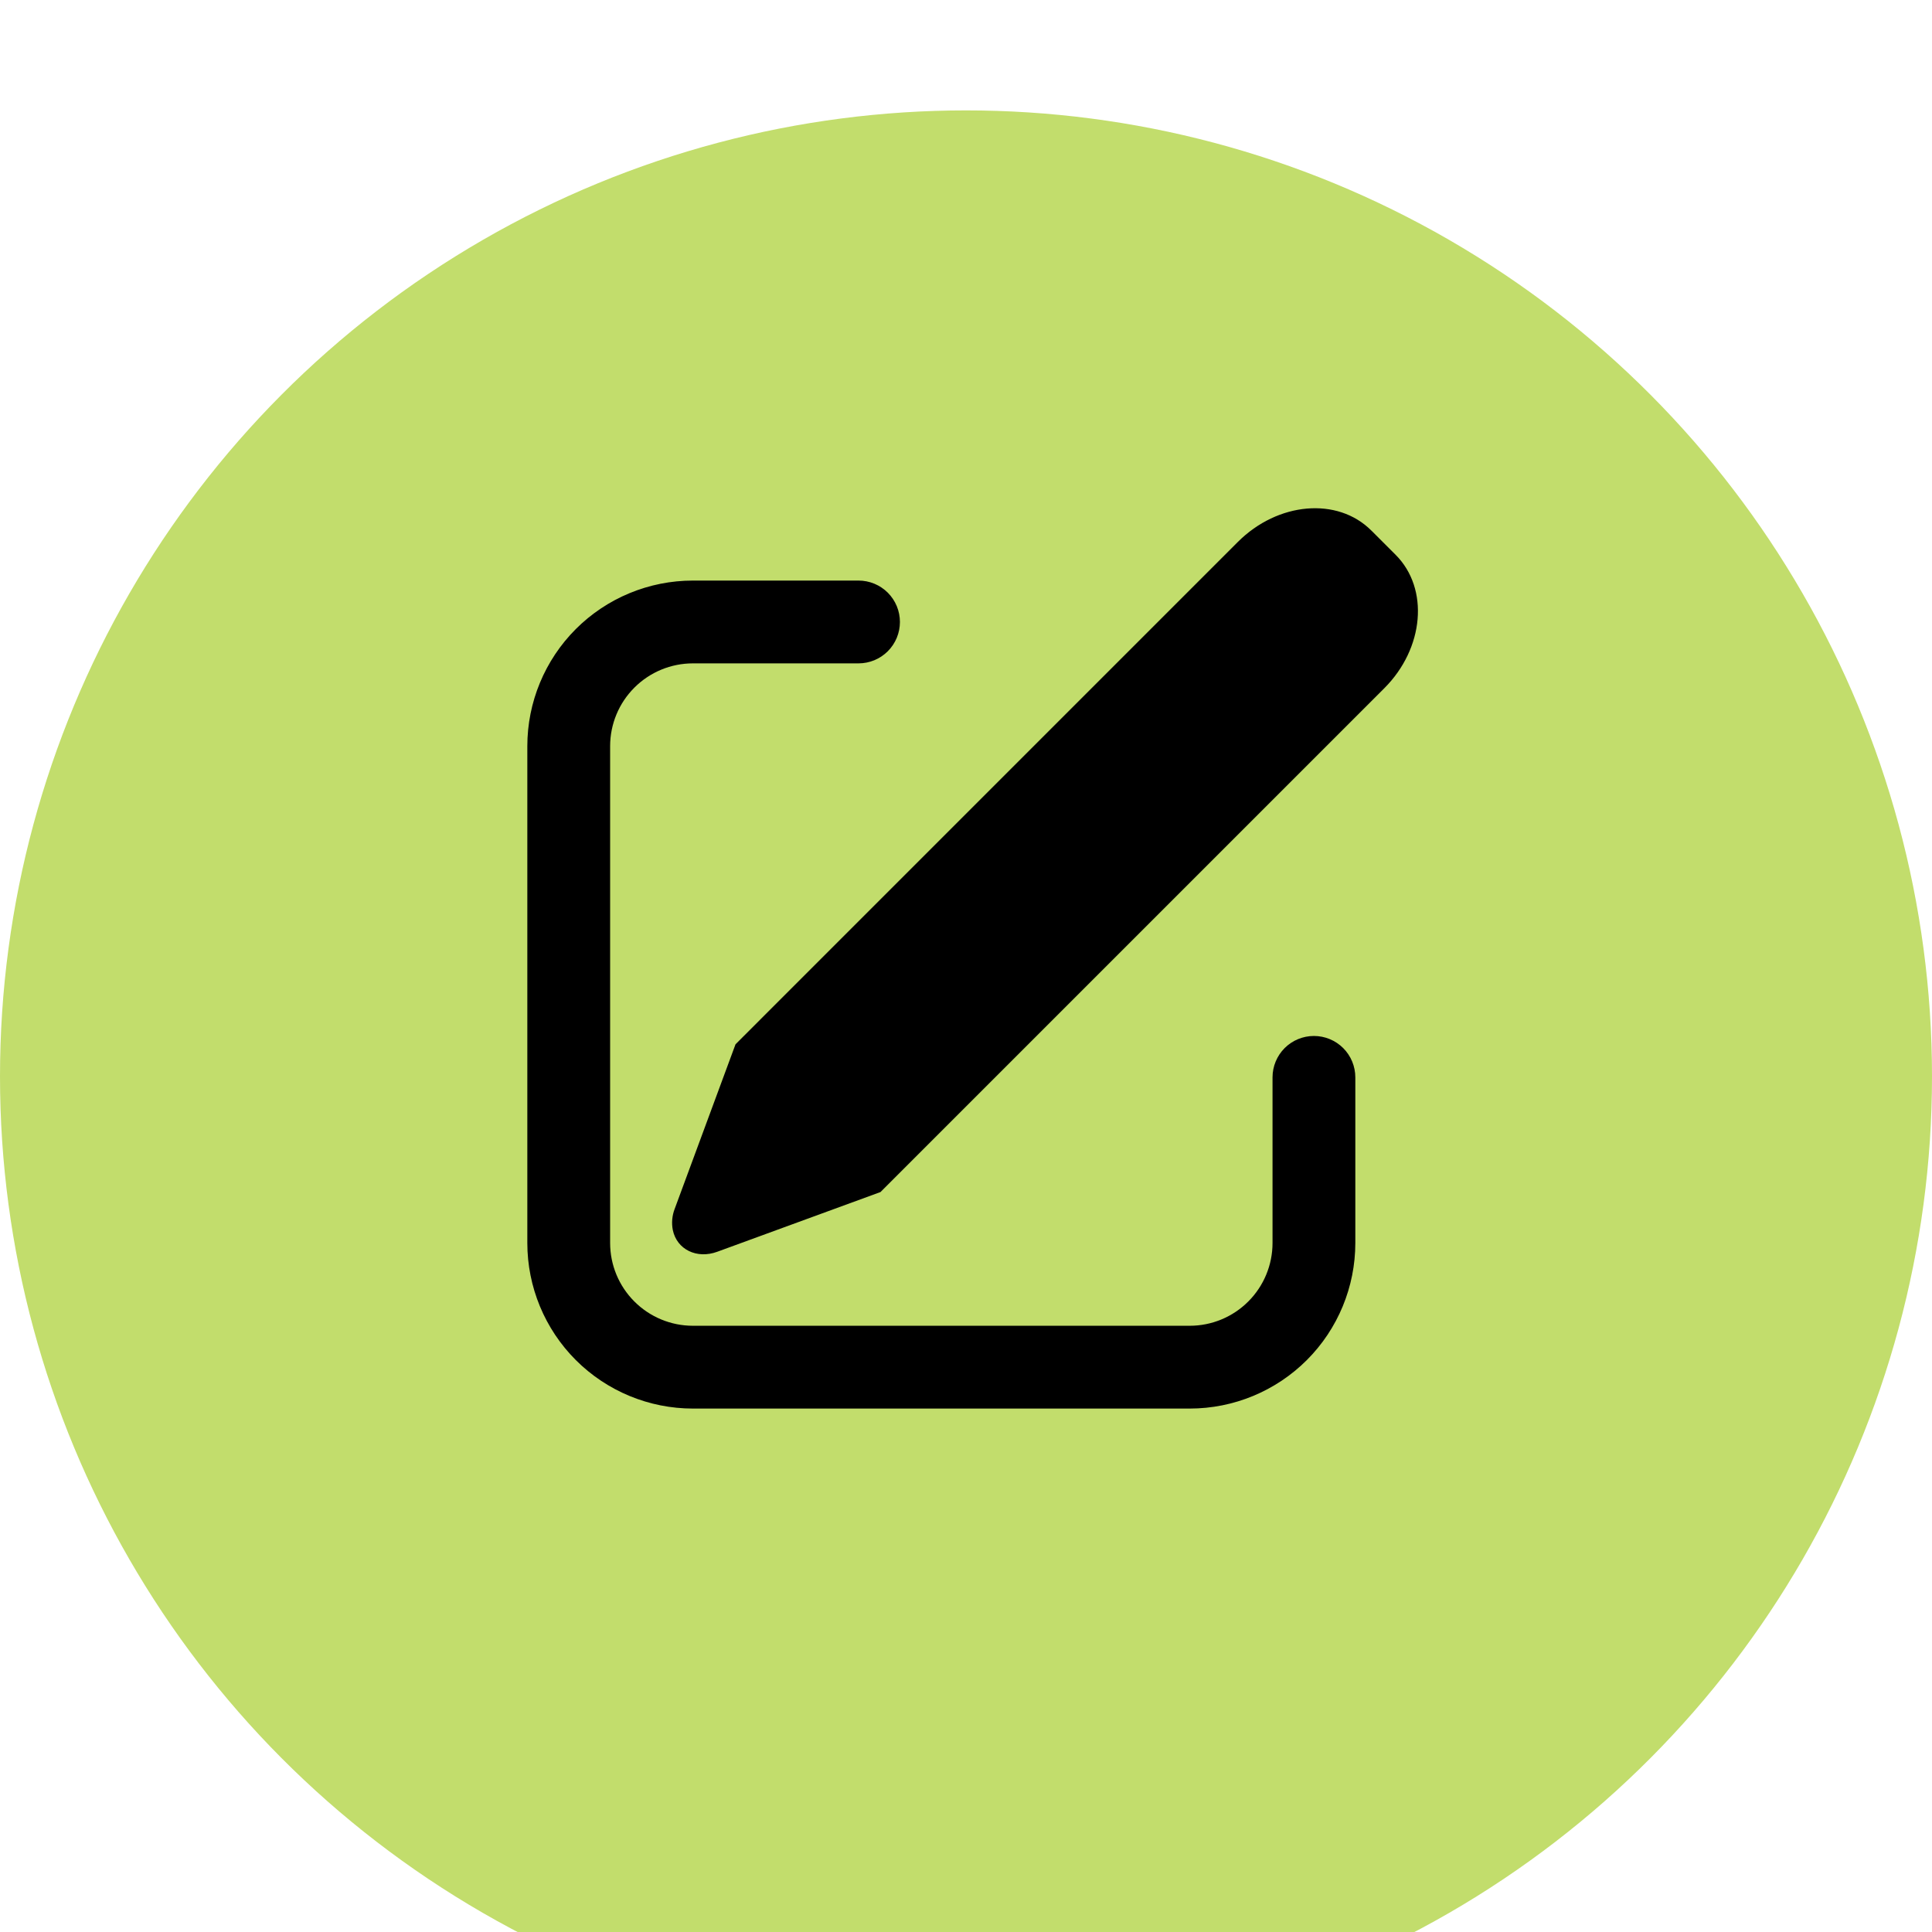 <svg width="70" height="70" viewBox="0 0 70 70" fill="none" xmlns="http://www.w3.org/2000/svg">
<g filter="url(#filter0_i_51_62)">
<circle cx="35" cy="35" r="35" fill="#C2DD6C"/>
</g>
<path d="M49.684 19.22L50.569 20.105C51.788 21.326 51.603 23.491 50.153 24.939L31.902 43.19L25.989 45.353C25.247 45.626 24.524 45.272 24.377 44.566C24.327 44.309 24.351 44.044 24.445 43.8L26.649 37.837L44.849 19.636C46.3 18.186 48.464 18 49.684 19.221V19.22ZM31.106 21.035C31.303 21.035 31.498 21.074 31.68 21.149C31.862 21.225 32.027 21.335 32.167 21.474C32.306 21.614 32.416 21.779 32.492 21.961C32.567 22.143 32.606 22.338 32.606 22.535C32.606 22.732 32.567 22.927 32.492 23.109C32.416 23.291 32.306 23.456 32.167 23.596C32.027 23.735 31.862 23.846 31.68 23.921C31.498 23.996 31.303 24.035 31.106 24.035H25.106C24.31 24.035 23.547 24.351 22.985 24.914C22.422 25.476 22.106 26.239 22.106 27.035V45.035C22.106 45.831 22.422 46.594 22.985 47.156C23.547 47.719 24.31 48.035 25.106 48.035H43.106C43.902 48.035 44.665 47.719 45.227 47.156C45.79 46.594 46.106 45.831 46.106 45.035V39.035C46.106 38.637 46.264 38.256 46.545 37.974C46.827 37.693 47.208 37.535 47.606 37.535C48.004 37.535 48.385 37.693 48.667 37.974C48.948 38.256 49.106 38.637 49.106 39.035V45.035C49.106 46.626 48.474 48.153 47.349 49.278C46.223 50.403 44.697 51.035 43.106 51.035H25.106C23.515 51.035 21.988 50.403 20.863 49.278C19.738 48.153 19.106 46.626 19.106 45.035V27.035C19.106 25.444 19.738 23.918 20.863 22.792C21.988 21.667 23.515 21.035 25.106 21.035H31.106Z" fill="black"/>
<defs>
<filter id="filter0_i_51_62" x="0" y="0" width="70" height="74" filterUnits="userSpaceOnUse" color-interpolation-filters="sRGB">
<feFlood flood-opacity="0" result="BackgroundImageFix"/>
<feBlend mode="normal" in="SourceGraphic" in2="BackgroundImageFix" result="shape"/>
<feColorMatrix in="SourceAlpha" type="matrix" values="0 0 0 0 0 0 0 0 0 0 0 0 0 0 0 0 0 0 127 0" result="hardAlpha"/>
<feOffset dy="4"/>
<feGaussianBlur stdDeviation="2"/>
<feComposite in2="hardAlpha" operator="arithmetic" k2="-1" k3="1"/>
<feColorMatrix type="matrix" values="0 0 0 0 0 0 0 0 0 0 0 0 0 0 0 0 0 0 0.25 0"/>
<feBlend mode="normal" in2="shape" result="effect1_innerShadow_51_62"/>
</filter>
</defs>
</svg>
